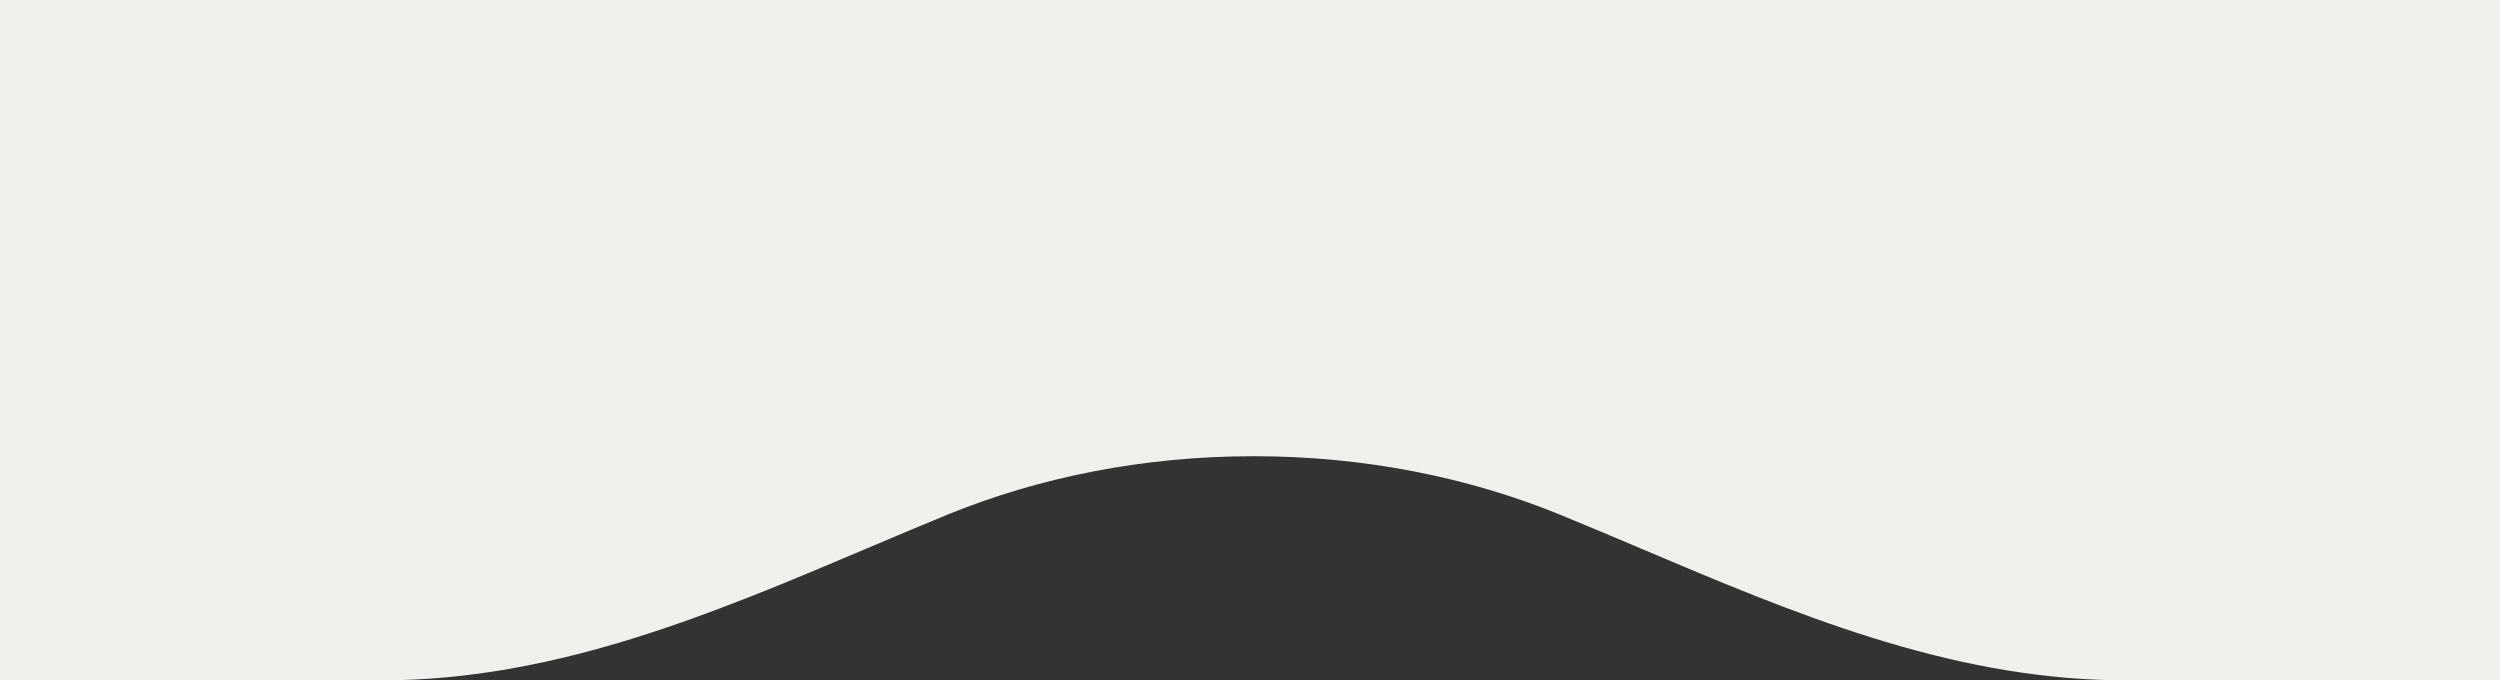 <svg width="768" height="209" viewBox="0 0 768 209" fill="none" xmlns="http://www.w3.org/2000/svg">
<rect x="0" y="0" width="768" height="209" fill="#333333" stroke="none"/>
<path fill-rule="evenodd" clip-rule="evenodd" d="M0 0V209H118C171.162 208.794 219.259 188.409 266.198 168.514L266.199 168.513L266.199 168.513L266.2 168.513L266.201 168.513L266.204 168.511C274.505 164.993 282.769 161.49 291.019 158.117C319.067 146.649 351.112 140.146 385.145 140.146C419.177 140.146 451.222 146.649 479.27 158.117C487.519 161.49 495.782 164.992 504.081 168.509L504.082 168.51L504.082 168.51L504.083 168.51L504.083 168.511L504.09 168.513L504.091 168.513C550.355 188.122 597.744 208.208 649.999 208.979V0H0ZM650 0V209H768V0H650Z" fill="#F1F0EC"/>
</svg>
